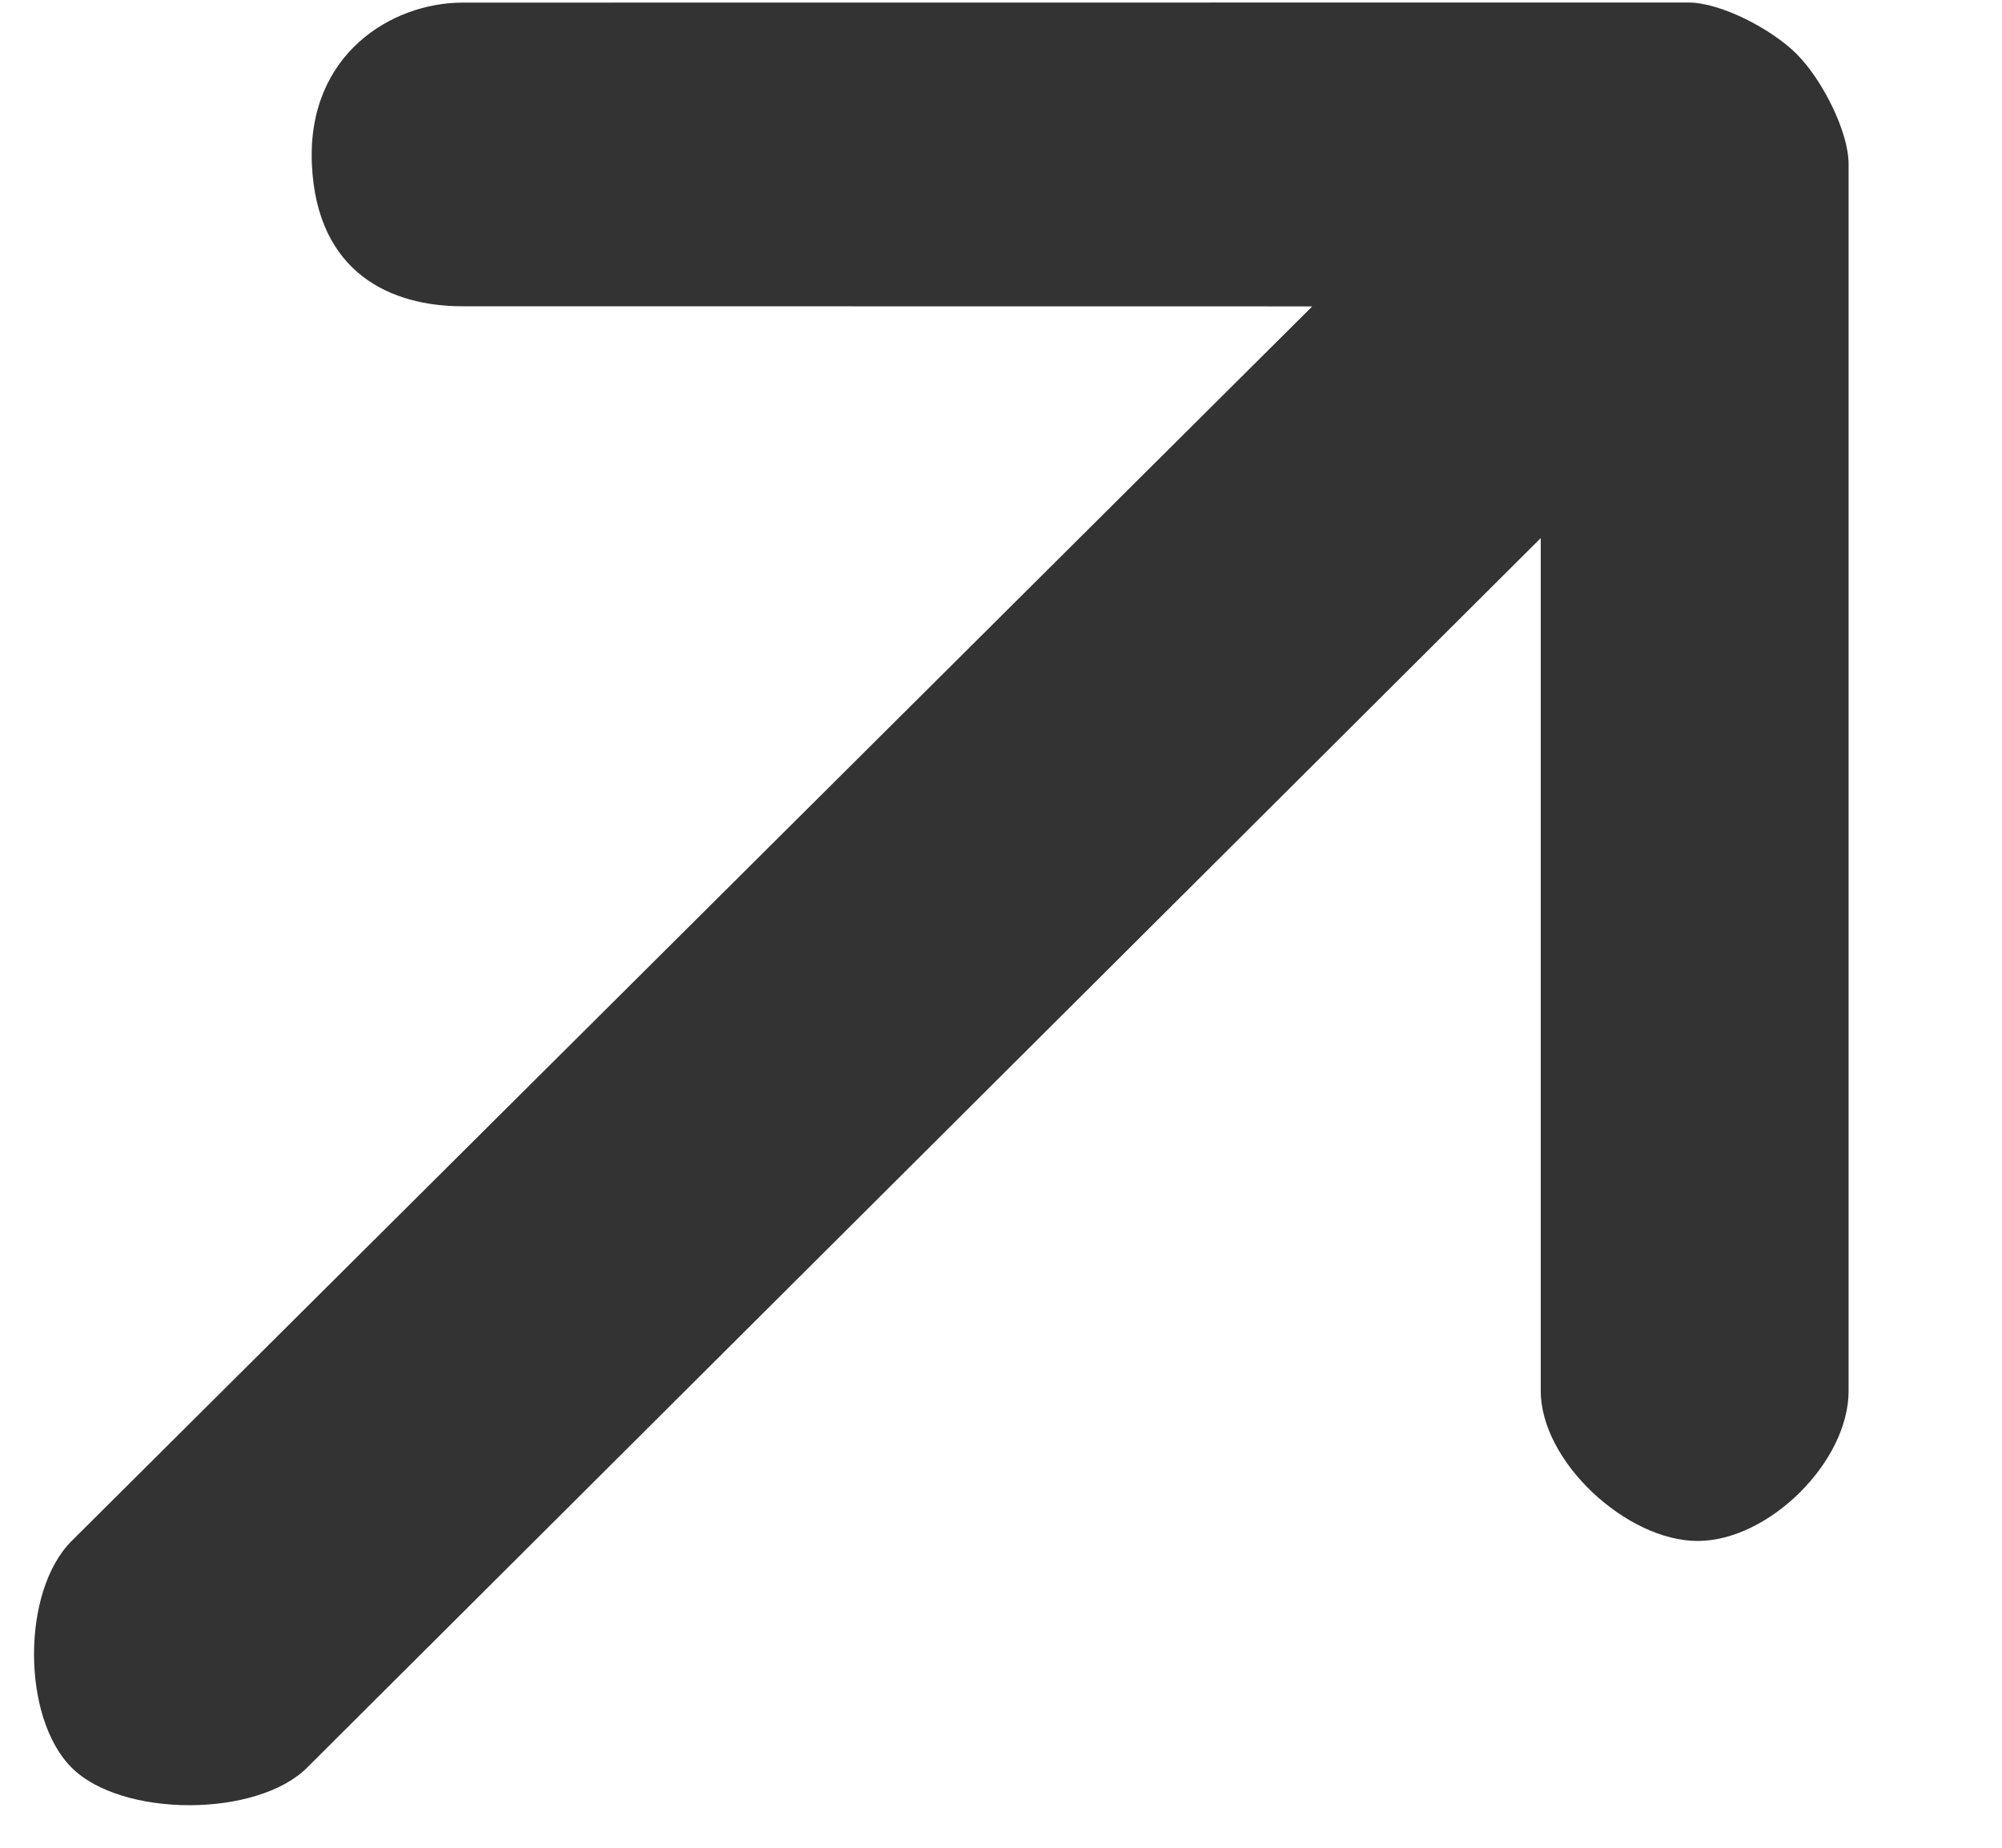 <svg xmlns="http://www.w3.org/2000/svg" xmlns:xlink="http://www.w3.org/1999/xlink" width="13" height="12" viewBox="0 0 13 12">
    <defs>
        <path id="a" d="M10.024 6.408l-3.901 3.9c-.325.326-.819.522-1.346.04-.527-.483-.374-1.109-.049-1.434l5.627-5.628c.151-.15.505-.261.735-.261.23 0 .592.116.743.267l5.634 5.634c.326.325.322 1.056-.004 1.382-.325.325-1.084.357-1.41.031l-3.916-3.916-.018 11.31c0 .461-.621 1.082-1.081 1.082-.46 0-1.041-.58-1.041-1.04l.027-11.367z"/>
    </defs>
    <use fill="#333" fill-rule="evenodd" transform="rotate(45 14.606 2.385)" xlink:href="#a"/>
</svg>
